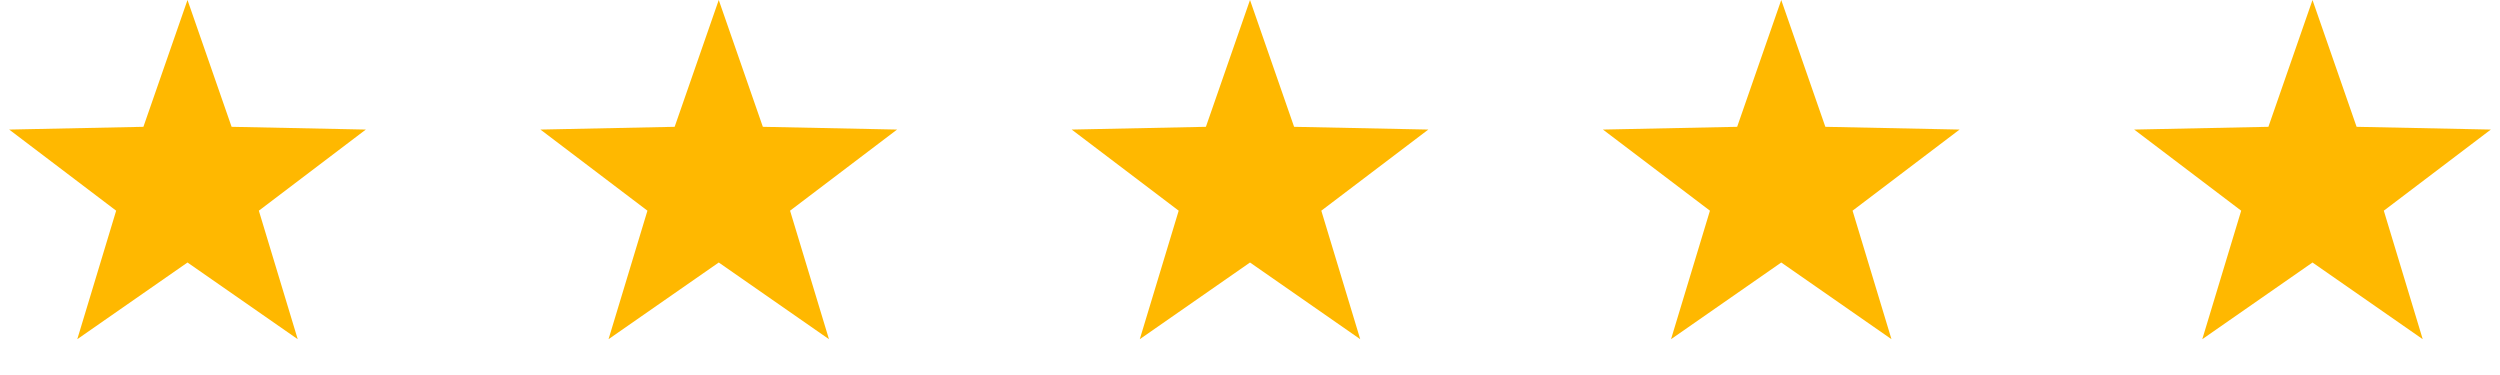 <?xml version="1.0" encoding="UTF-8"?> <svg xmlns="http://www.w3.org/2000/svg" width="80" height="12" viewBox="0 0 80 12" fill="none"> <path d="M6 0L7.411 4.058L11.706 4.146L8.283 6.742L9.527 10.854L6 8.4L2.473 10.854L3.717 6.742L0.294 4.146L4.589 4.058L6 0Z" fill="#FFB800"></path> <path d="M23 0L24.411 4.058L28.706 4.146L25.282 6.742L26.527 10.854L23 8.4L19.473 10.854L20.718 6.742L17.294 4.146L21.589 4.058L23 0Z" fill="#FFB800"></path> <path d="M40 0L41.411 4.058L45.706 4.146L42.282 6.742L43.527 10.854L40 8.4L36.473 10.854L37.718 6.742L34.294 4.146L38.589 4.058L40 0Z" fill="#FFB800"></path> <path d="M57 0L58.411 4.058L62.706 4.146L59.282 6.742L60.527 10.854L57 8.4L53.473 10.854L54.718 6.742L51.294 4.146L55.589 4.058L57 0Z" fill="#FFB800"></path> <path d="M74 0L75.411 4.058L79.706 4.146L76.282 6.742L77.527 10.854L74 8.4L70.473 10.854L71.718 6.742L68.294 4.146L72.589 4.058L74 0Z" fill="#FFB800"></path> </svg> 